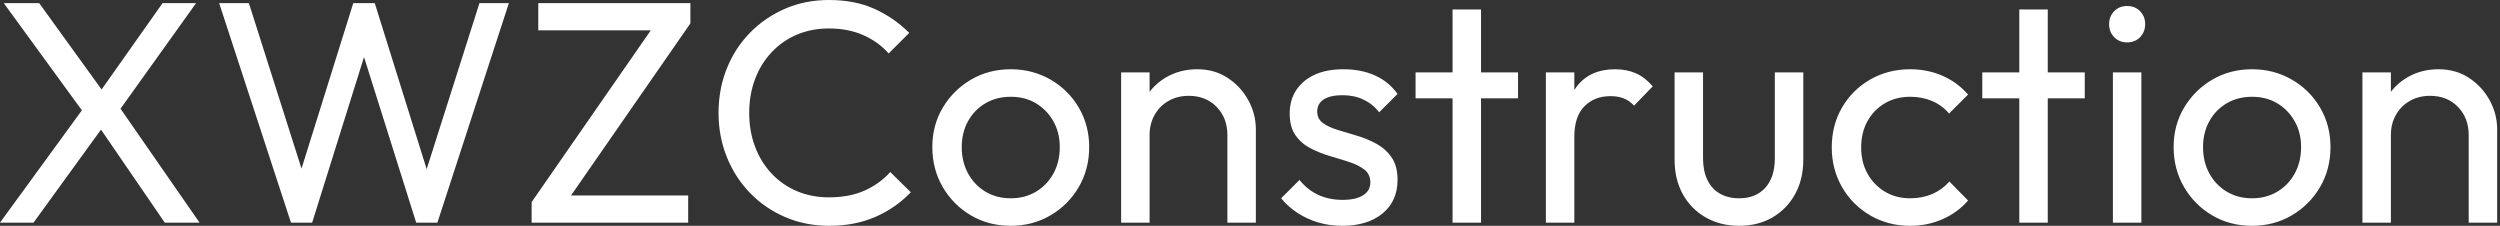<svg baseProfile="full" height="28" version="1.1" viewBox="0 0 310 28" width="310" xmlns="http://www.w3.org/2000/svg" xmlns:ev="http://www.w3.org/2001/xml-events" xmlns:xlink="http://www.w3.org/1999/xlink"><rect x="0" y="0" width="310" height="28" fill="#333333" stroke="none"/><defs /><g><path d="M21.608 27.608 13.059 15.137H12.392L1.647 0.392H6.039L14.51 12.118H15.176L25.922 27.608ZM1.176 27.608 11.725 13.137 14.235 15.333 5.333 27.608ZM15.412 14.471 12.941 12.275 21.333 0.392H25.49Z M37.255 27.608 28.353 0.392H32.039L39.098 22.588H38.039L44.98 0.392H47.647L54.588 22.588H53.569L60.627 0.392H64.275L55.412 27.608H52.784L45.804 5.451H46.824L39.882 27.608Z M67.098 25.059 82.471 2.902H86.784L71.412 25.059ZM67.098 27.608V25.059L70.235 24.235H86.51V27.608ZM67.922 3.765V0.392H86.784V2.902L83.608 3.765Z M104.0 28.0Q101.059 28.0 98.549 26.922Q96.039 25.843 94.176 23.922Q92.314 22.0 91.294 19.451Q90.275 16.902 90.275 14Q90.275 11.059 91.294 8.51Q92.314 5.961 94.176 4.059Q96.039 2.157 98.529 1.078Q101.02 0.0 103.961 0.0Q107.176 0.0 109.608 1.098Q112.039 2.196 113.922 4.078L111.373 6.627Q110.078 5.176 108.216 4.353Q106.353 3.529 103.961 3.529Q101.804 3.529 100.0 4.294Q98.196 5.059 96.863 6.471Q95.529 7.882 94.804 9.804Q94.078 11.725 94.078 14Q94.078 16.275 94.804 18.196Q95.529 20.118 96.863 21.529Q98.196 22.941 100.0 23.706Q101.804 24.471 103.961 24.471Q106.51 24.471 108.392 23.627Q110.275 22.784 111.569 21.333L114.118 23.843Q112.235 25.804 109.706 26.902Q107.176 28.0 104.0 28.0Z M126.51 28.0Q123.765 28.0 121.569 26.706Q119.373 25.412 118.078 23.196Q116.784 20.98 116.784 18.235Q116.784 15.529 118.078 13.353Q119.373 11.176 121.569 9.882Q123.765 8.588 126.51 8.588Q129.216 8.588 131.431 9.863Q133.647 11.137 134.941 13.333Q136.235 15.529 136.235 18.235Q136.235 20.98 134.941 23.196Q133.647 25.412 131.431 26.706Q129.216 28.0 126.51 28.0ZM126.51 24.588Q128.275 24.588 129.647 23.765Q131.02 22.941 131.804 21.51Q132.588 20.078 132.588 18.235Q132.588 16.431 131.784 15.02Q130.98 13.608 129.627 12.804Q128.275 12 126.51 12Q124.745 12 123.373 12.804Q122.0 13.608 121.216 15.02Q120.431 16.431 120.431 18.235Q120.431 20.078 121.216 21.51Q122.0 22.941 123.373 23.765Q124.745 24.588 126.51 24.588Z M153.373 27.608V16.745Q153.373 14.627 152.039 13.255Q150.706 11.882 148.588 11.882Q147.176 11.882 146.078 12.51Q144.98 13.137 144.353 14.235Q143.725 15.333 143.725 16.745L142.275 15.922Q142.275 13.804 143.216 12.157Q144.157 10.51 145.843 9.549Q147.529 8.588 149.647 8.588Q151.765 8.588 153.392 9.647Q155.02 10.706 155.961 12.412Q156.902 14.118 156.902 16.039V27.608ZM140.196 27.608V8.98H143.725V27.608Z M167.608 28.0Q166.039 28.0 164.647 27.588Q163.255 27.176 162.078 26.412Q160.902 25.647 160.039 24.588L162.314 22.314Q163.333 23.569 164.667 24.176Q166.0 24.784 167.647 24.784Q169.294 24.784 170.196 24.216Q171.098 23.647 171.098 22.627Q171.098 21.608 170.373 21.039Q169.647 20.471 168.51 20.098Q167.373 19.725 166.098 19.353Q164.824 18.98 163.686 18.392Q162.549 17.804 161.824 16.784Q161.098 15.765 161.098 14.078Q161.098 12.392 161.922 11.157Q162.745 9.922 164.216 9.255Q165.686 8.588 167.765 8.588Q169.961 8.588 171.667 9.353Q173.373 10.118 174.471 11.647L172.196 13.922Q171.412 12.902 170.255 12.353Q169.098 11.804 167.647 11.804Q166.118 11.804 165.314 12.333Q164.51 12.863 164.51 13.804Q164.51 14.745 165.216 15.255Q165.922 15.765 167.078 16.118Q168.235 16.471 169.49 16.843Q170.745 17.216 171.882 17.843Q173.02 18.471 173.745 19.529Q174.471 20.588 174.471 22.314Q174.471 24.941 172.608 26.471Q170.745 28.0 167.608 28.0Z M181.294 27.608V1.176H184.824V27.608ZM176.706 12.196V8.98H189.412V12.196Z M192.863 27.608V8.98H196.392V27.608ZM196.392 16.98 195.059 16.392Q195.059 12.824 196.706 10.706Q198.353 8.588 201.451 8.588Q202.863 8.588 204.0 9.078Q205.137 9.569 206.118 10.706L203.804 13.098Q203.216 12.471 202.51 12.196Q201.804 11.922 200.863 11.922Q198.902 11.922 197.647 13.176Q196.392 14.431 196.392 16.98Z M216.824 28.0Q214.51 28.0 212.686 26.961Q210.863 25.922 209.843 24.078Q208.824 22.235 208.824 19.804V8.98H212.353V19.647Q212.353 21.176 212.882 22.294Q213.412 23.412 214.431 24.0Q215.451 24.588 216.824 24.588Q218.902 24.588 220.078 23.275Q221.255 21.961 221.255 19.647V8.98H224.784V19.804Q224.784 22.235 223.765 24.078Q222.745 25.922 220.961 26.961Q219.176 28.0 216.824 28.0Z M238.039 28.0Q235.294 28.0 233.078 26.706Q230.863 25.412 229.588 23.196Q228.314 20.98 228.314 18.275Q228.314 15.529 229.588 13.333Q230.863 11.137 233.078 9.863Q235.294 8.588 238.039 8.588Q240.196 8.588 242.039 9.392Q243.882 10.196 245.216 11.725L242.863 14.078Q242.0 13.059 240.765 12.529Q239.529 12 238.039 12Q236.275 12 234.902 12.804Q233.529 13.608 232.745 15.02Q231.961 16.431 231.961 18.275Q231.961 20.118 232.745 21.529Q233.529 22.941 234.902 23.765Q236.275 24.588 238.039 24.588Q239.529 24.588 240.765 24.059Q242.0 23.529 242.902 22.51L245.216 24.863Q243.922 26.353 242.059 27.176Q240.196 28.0 238.039 28.0Z M251.569 27.608V1.176H255.098V27.608ZM246.98 12.196V8.98H259.686V12.196Z M263.176 27.608V8.98H266.706V27.608ZM264.941 5.255Q263.961 5.255 263.333 4.608Q262.706 3.961 262.706 2.98Q262.706 2.039 263.333 1.392Q263.961 0.745 264.941 0.745Q265.922 0.745 266.549 1.392Q267.176 2.039 267.176 2.98Q267.176 3.961 266.549 4.608Q265.922 5.255 264.941 5.255Z M280.431 28.0Q277.686 28.0 275.49 26.706Q273.294 25.412 272.0 23.196Q270.706 20.98 270.706 18.235Q270.706 15.529 272.0 13.353Q273.294 11.176 275.49 9.882Q277.686 8.588 280.431 8.588Q283.137 8.588 285.353 9.863Q287.569 11.137 288.863 13.333Q290.157 15.529 290.157 18.235Q290.157 20.98 288.863 23.196Q287.569 25.412 285.353 26.706Q283.137 28.0 280.431 28.0ZM280.431 24.588Q282.196 24.588 283.569 23.765Q284.941 22.941 285.725 21.51Q286.51 20.078 286.51 18.235Q286.51 16.431 285.706 15.02Q284.902 13.608 283.549 12.804Q282.196 12 280.431 12Q278.667 12 277.294 12.804Q275.922 13.608 275.137 15.02Q274.353 16.431 274.353 18.235Q274.353 20.078 275.137 21.51Q275.922 22.941 277.294 23.765Q278.667 24.588 280.431 24.588Z M307.294 27.608V16.745Q307.294 14.627 305.961 13.255Q304.627 11.882 302.51 11.882Q301.098 11.882 300.0 12.51Q298.902 13.137 298.275 14.235Q297.647 15.333 297.647 16.745L296.196 15.922Q296.196 13.804 297.137 12.157Q298.078 10.51 299.765 9.549Q301.451 8.588 303.569 8.588Q305.686 8.588 307.314 9.647Q308.941 10.706 309.882 12.412Q310.824 14.118 310.824 16.039V27.608ZM294.118 27.608V8.98H297.647V27.608Z " fill="rgb(255,255,255)" transform="translate(-1.176, 0)" /></g></svg>